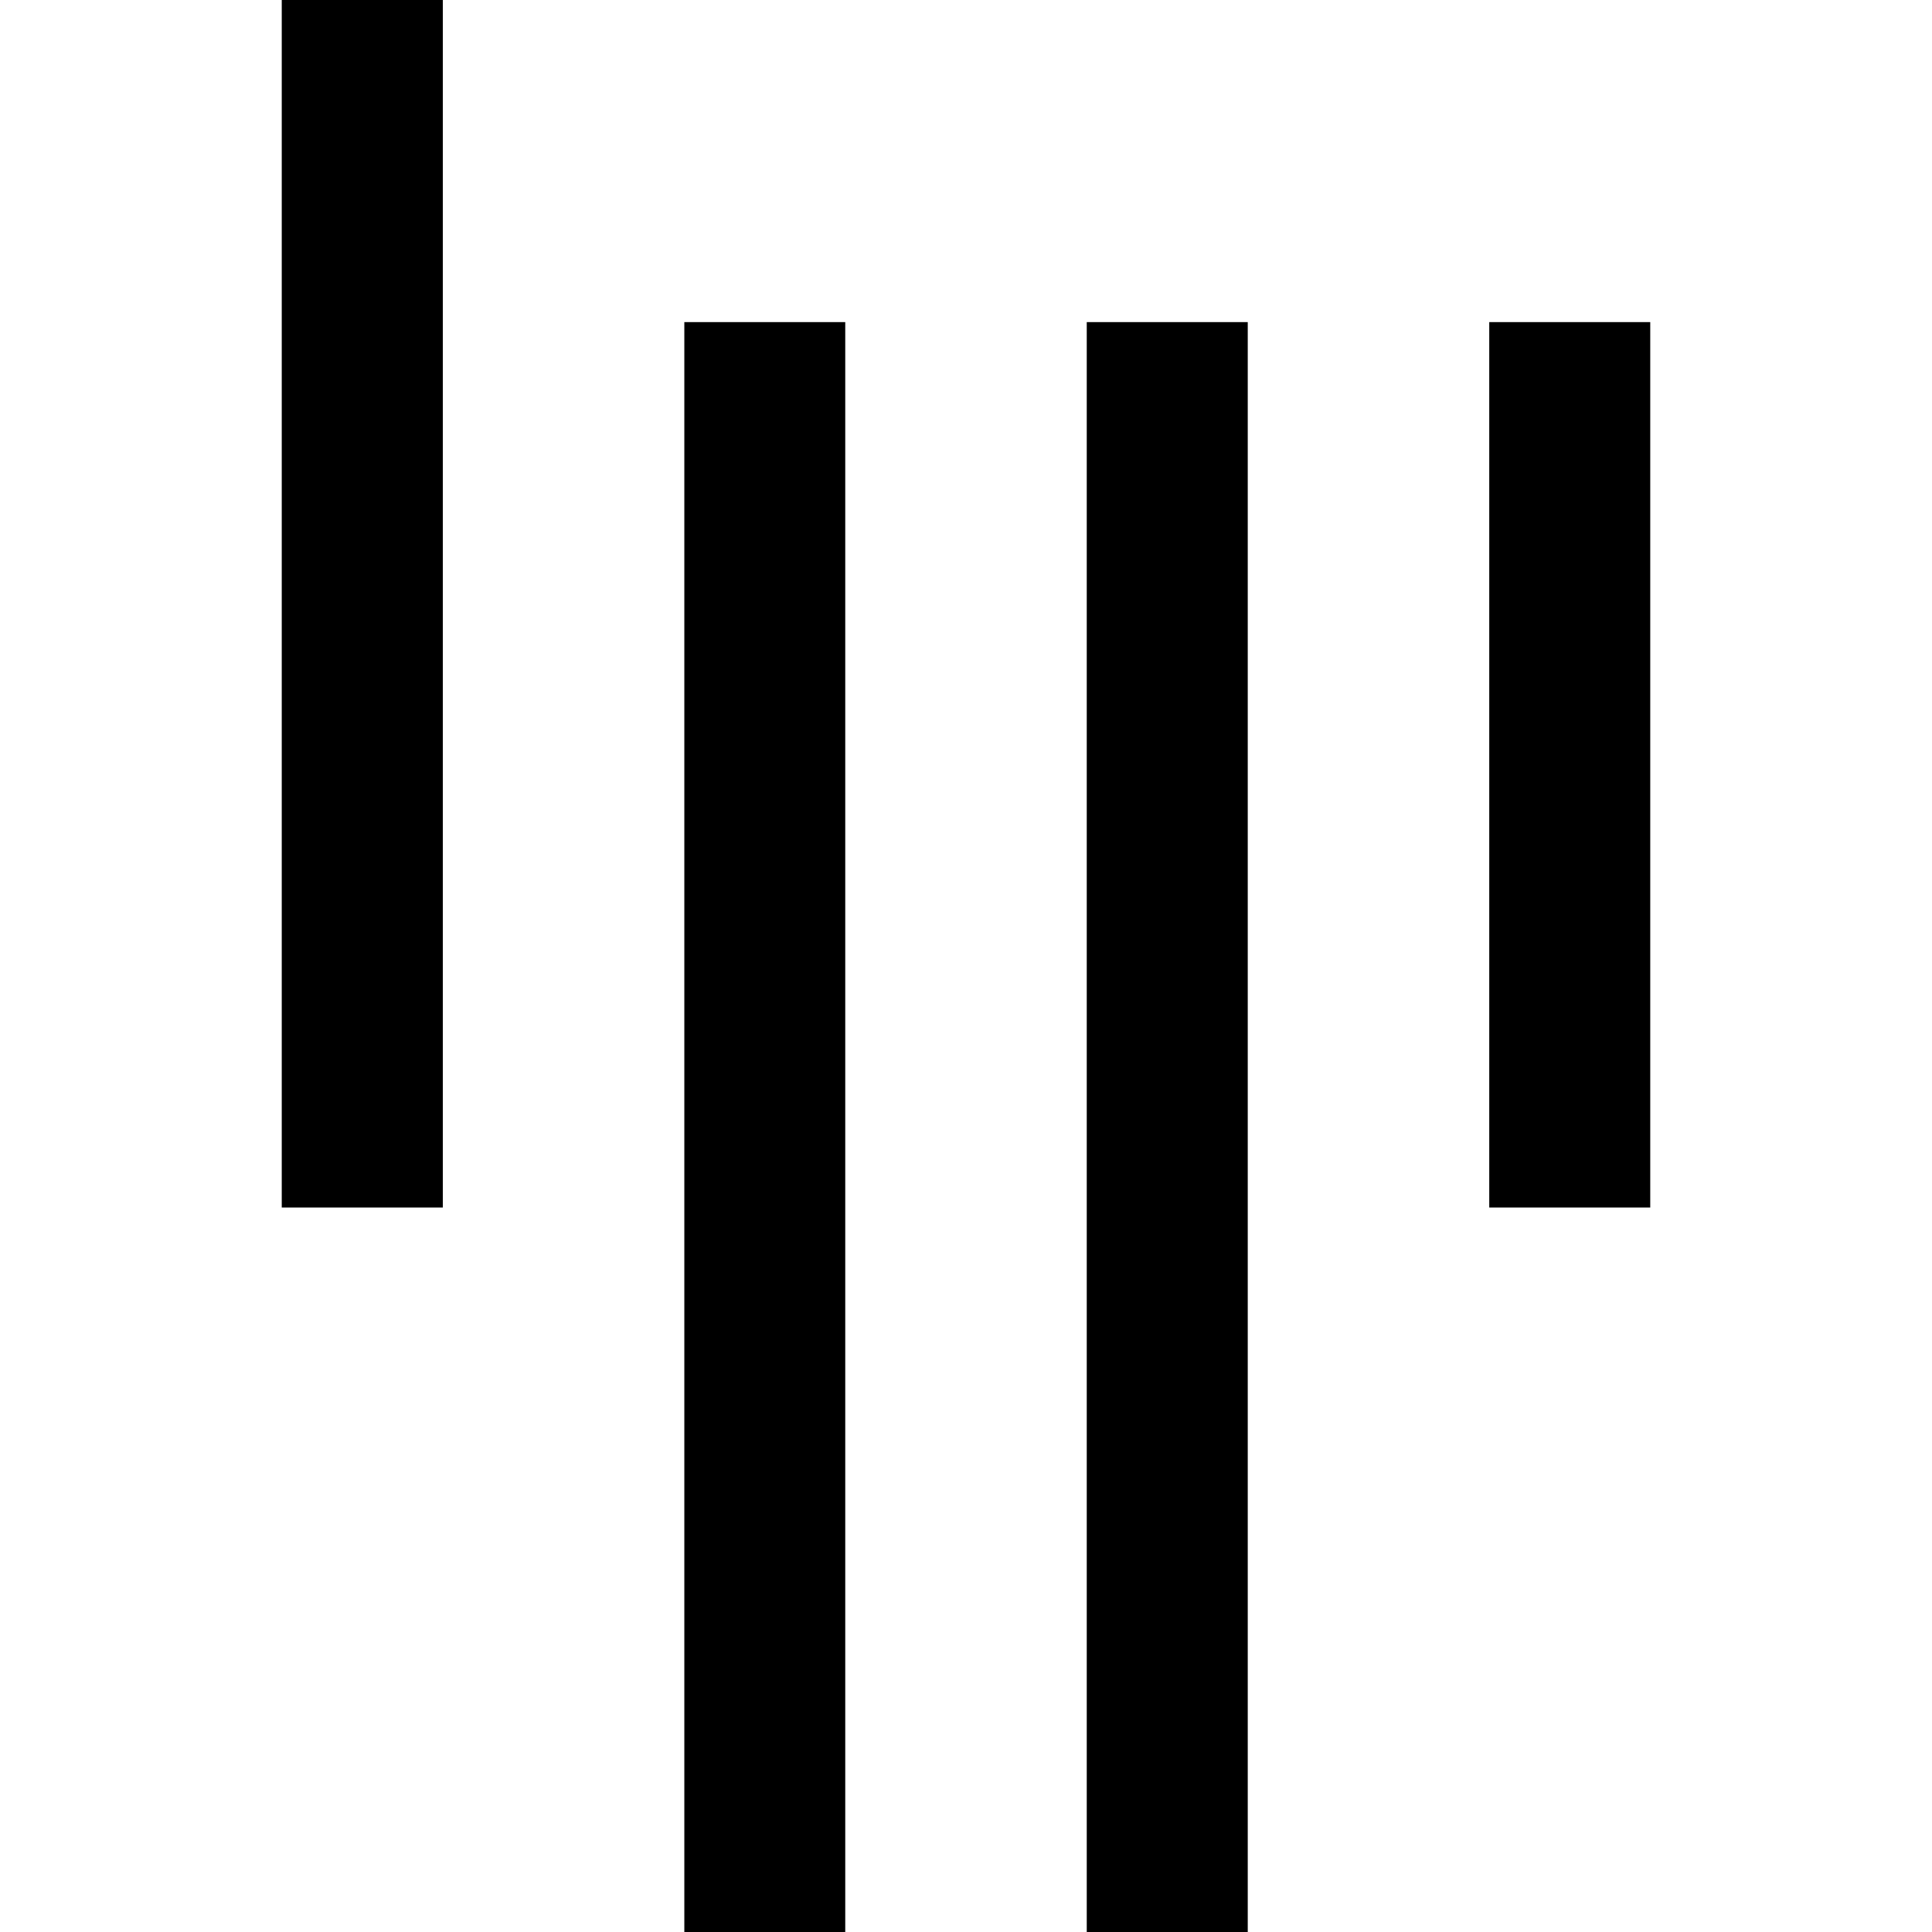 <?xml version="1.0" encoding="utf-8"?>
<!-- Generator: www.svgicons.com -->
<svg xmlns="http://www.w3.org/2000/svg" width="800" height="800" viewBox="0 0 24 24">
<path fill="currentColor" d="M8.501 4.001H10.5V24H8.501zm6.999 0V24h-2V4.001zM3.5 0h2.001v15H3.5zm15 4.001h2V15h-2z"/>
</svg>